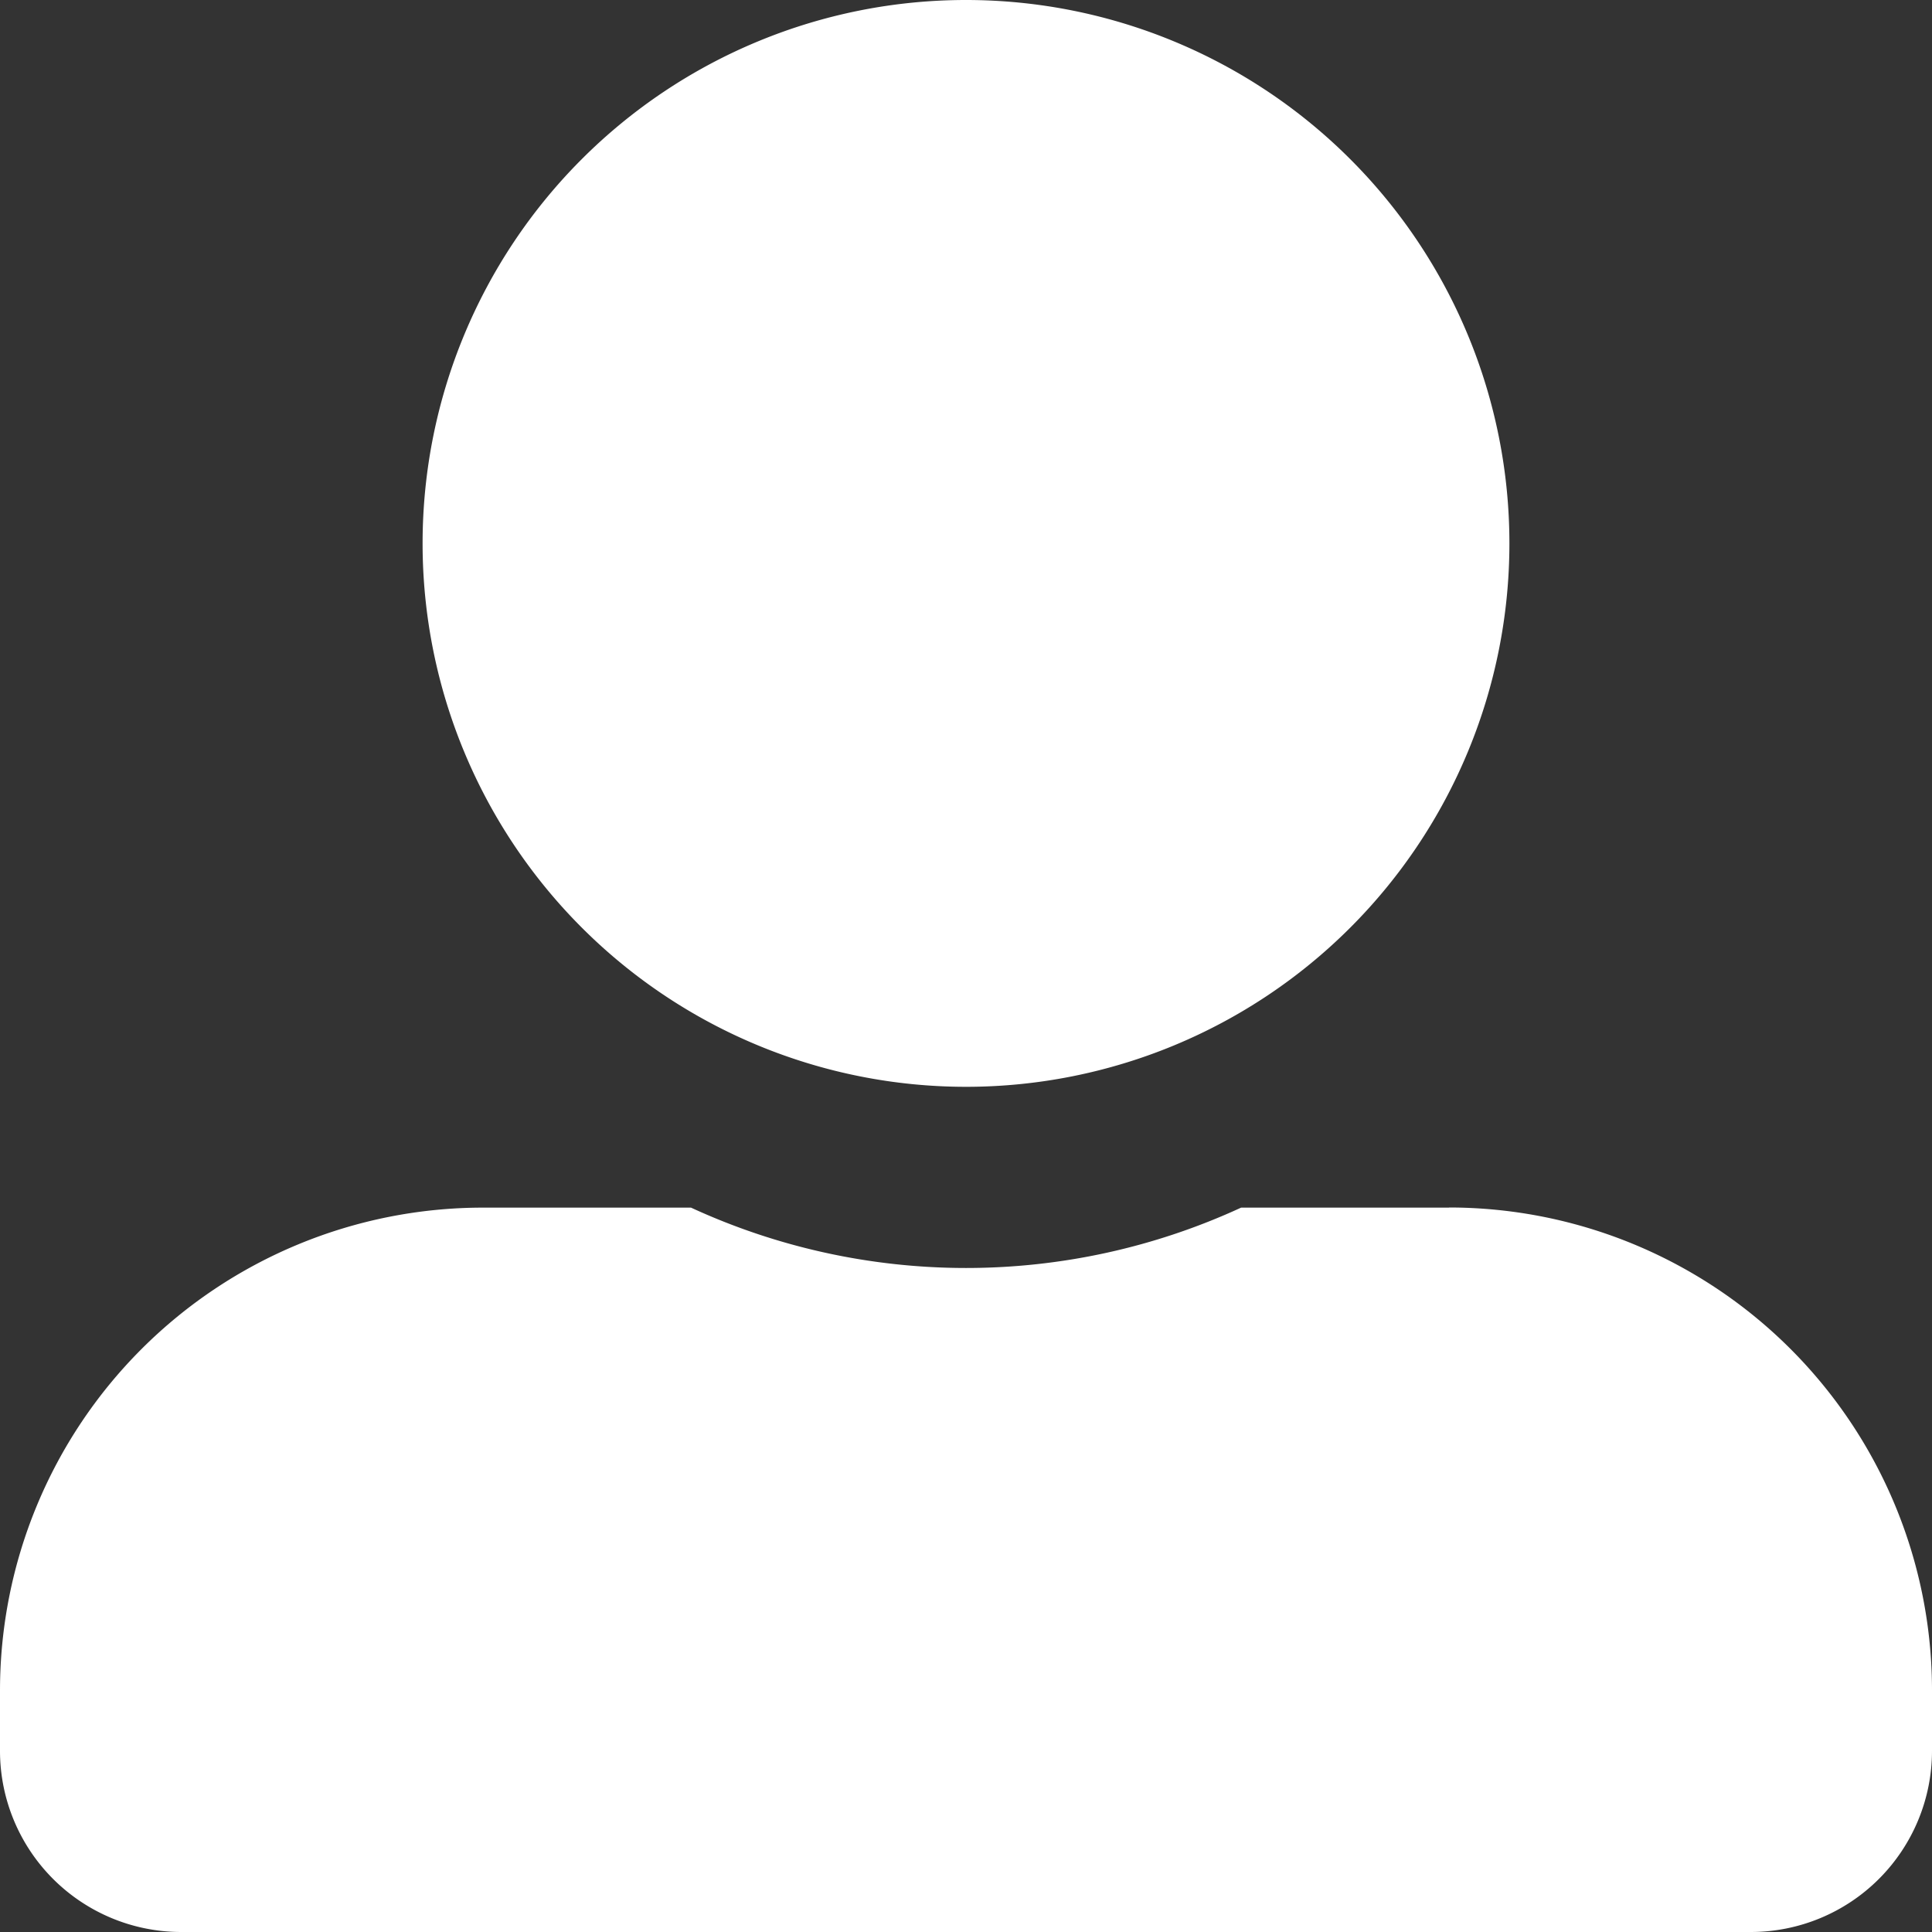 <svg height="15" viewBox="0 0 15 15" width="15" xmlns="http://www.w3.org/2000/svg"><rect x="0" y="0" width="15" height="15" fill="#333333" stroke="none"/><path d="m7.5 8.438a4.219 4.219 0 1 0 -4.219-4.219 4.22 4.22 0 0 0 4.219 4.219zm3.75.938h-1.614a5.1 5.1 0 0 1 -4.271 0h-1.615a3.75 3.75 0 0 0 -3.75 3.749v.469a1.407 1.407 0 0 0 1.406 1.406h12.188a1.407 1.407 0 0 0 1.406-1.406v-.469a3.75 3.75 0 0 0 -3.75-3.75z" fill="#fff"/></svg>